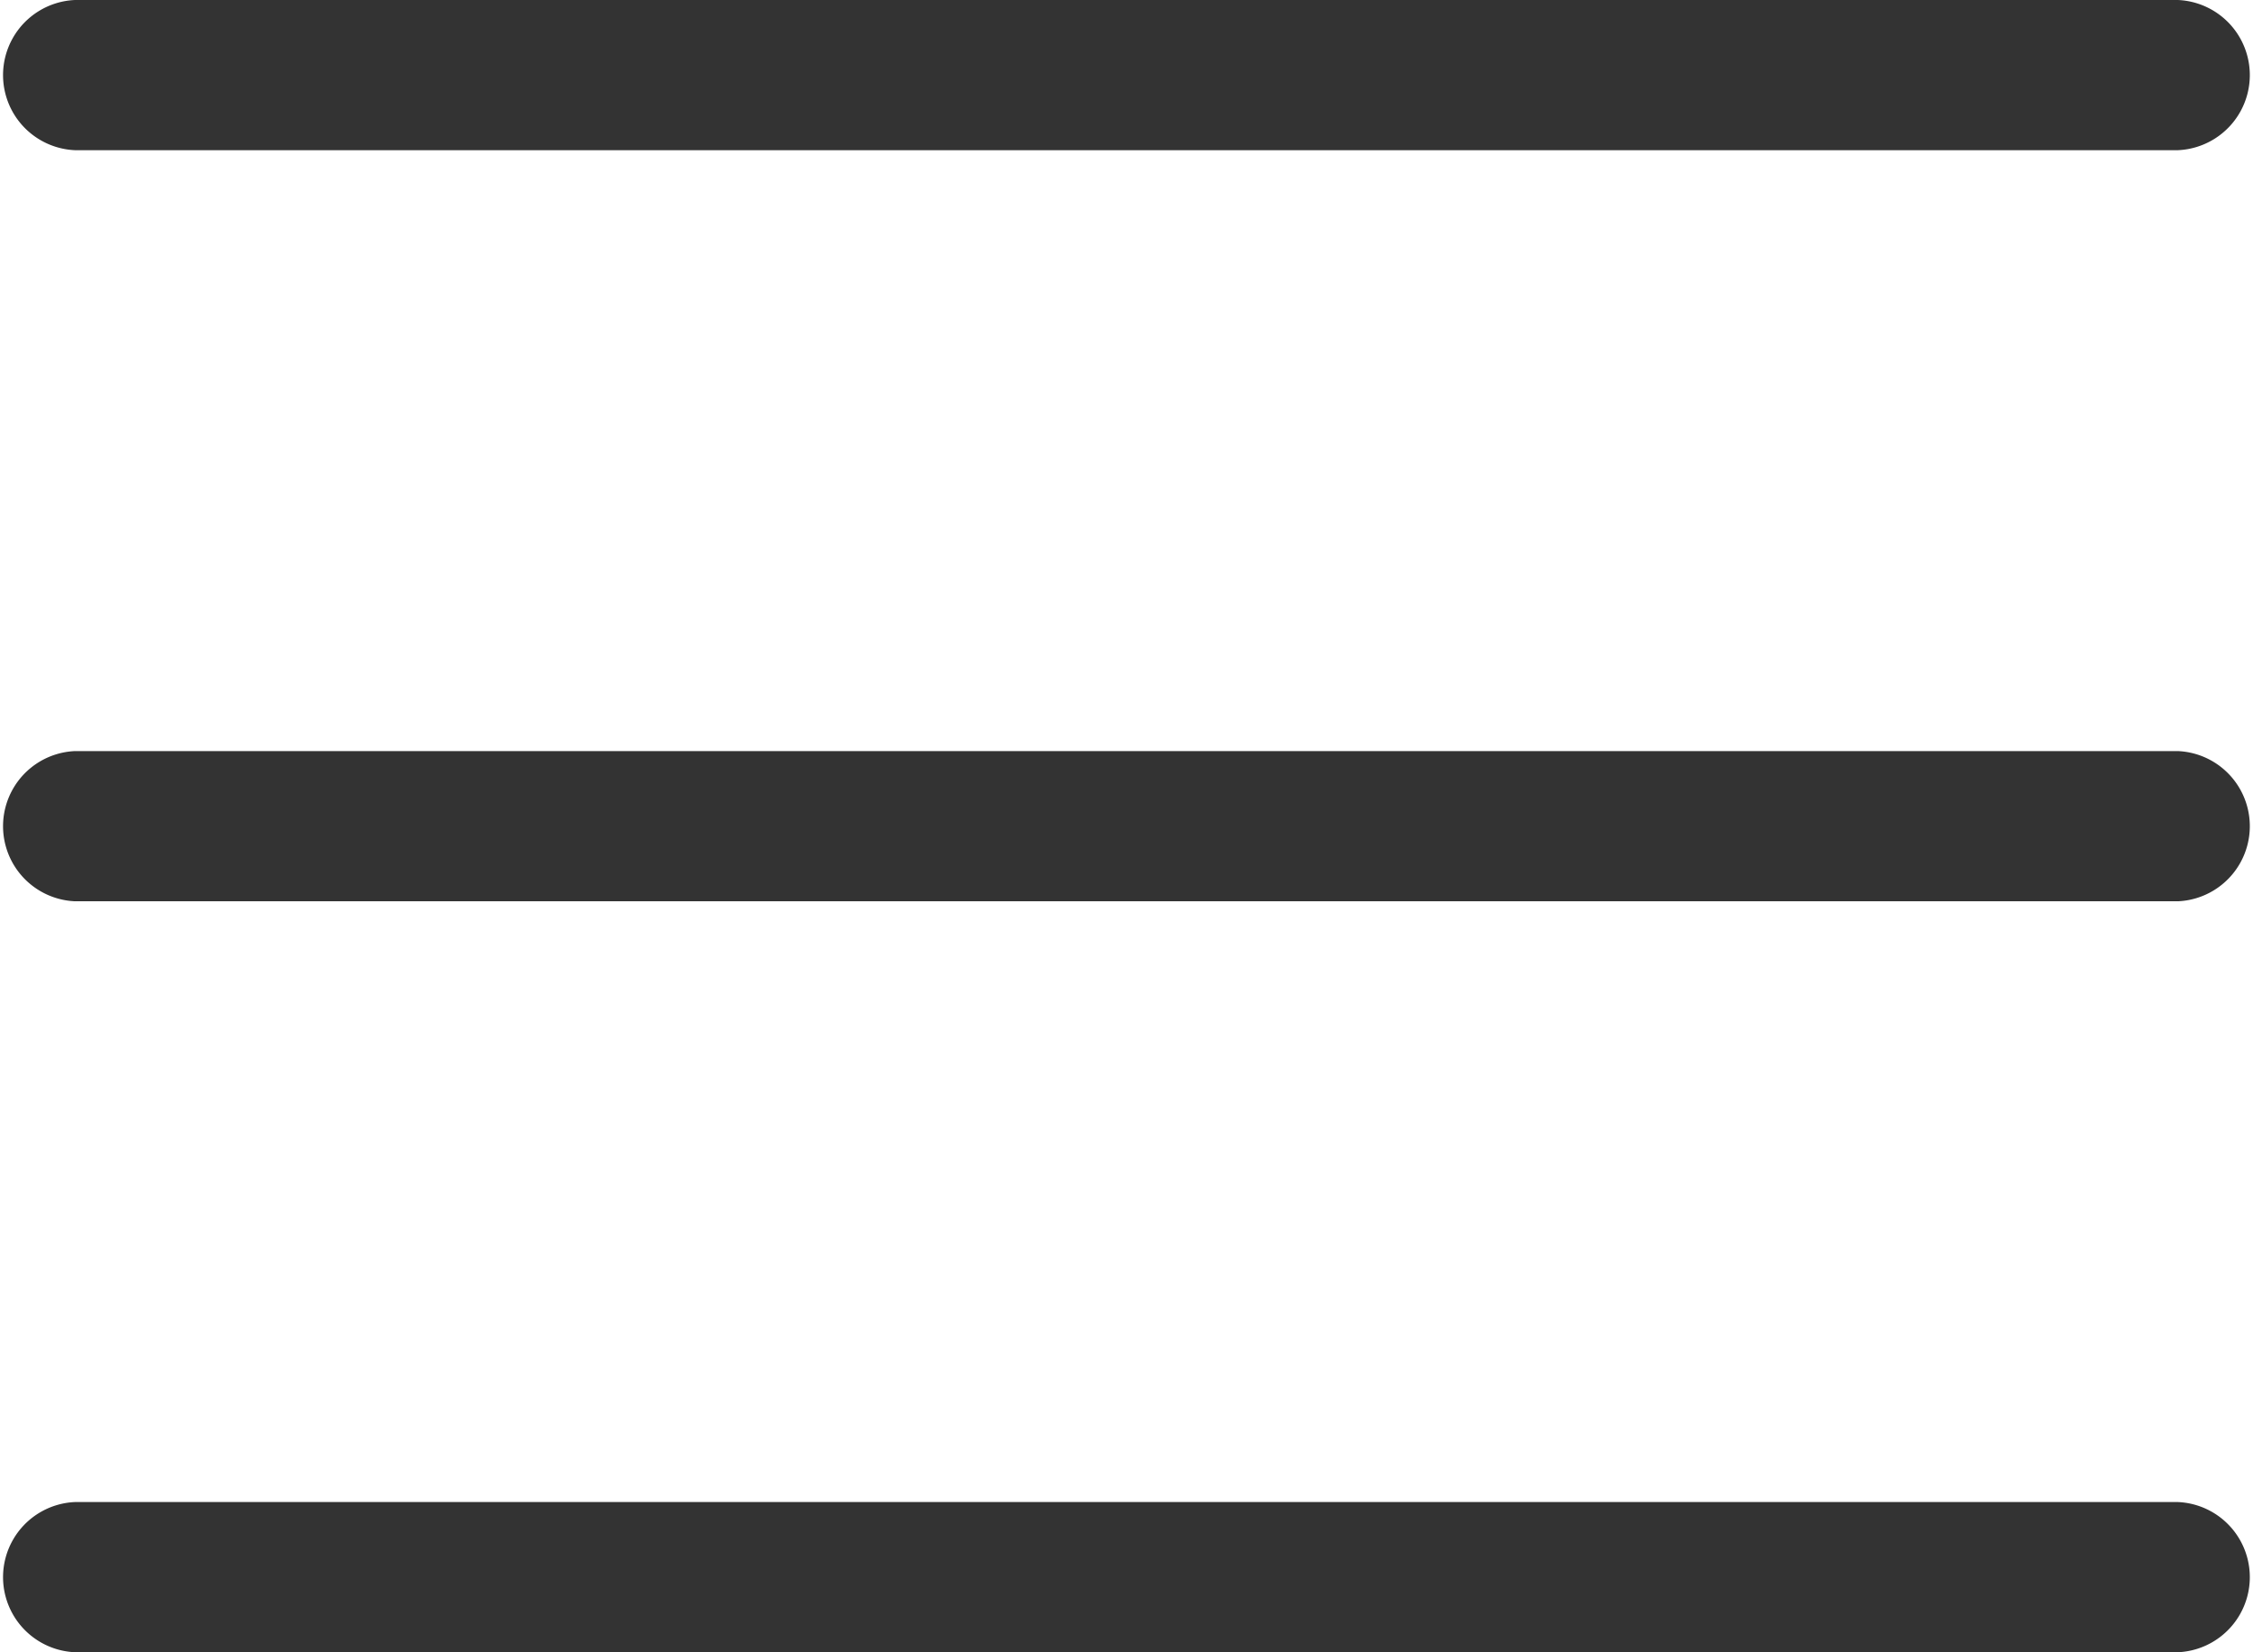 <svg xmlns="http://www.w3.org/2000/svg" width="16.667" height="12.222" viewBox="0 0 16.667 12.222">
  <g id="menu-line" transform="translate(-1.667 -3.889)">
    <path id="パス_753" data-name="パス 753" d="M17.778,16.111H2.222a.556.556,0,0,1,0-1.111H17.778a.556.556,0,0,1,0,1.111Z" fill="#333"/>
    <path id="パス_754" data-name="パス 754" d="M17.778,10.556H2.222a.556.556,0,0,1,0-1.111H17.778a.556.556,0,0,1,0,1.111Z" fill="#333"/>
    <path id="パス_755" data-name="パス 755" d="M17.778,5H2.222a.556.556,0,0,1,0-1.111H17.778a.556.556,0,0,1,0,1.111Z" fill="#333"/>
  </g>
</svg>
